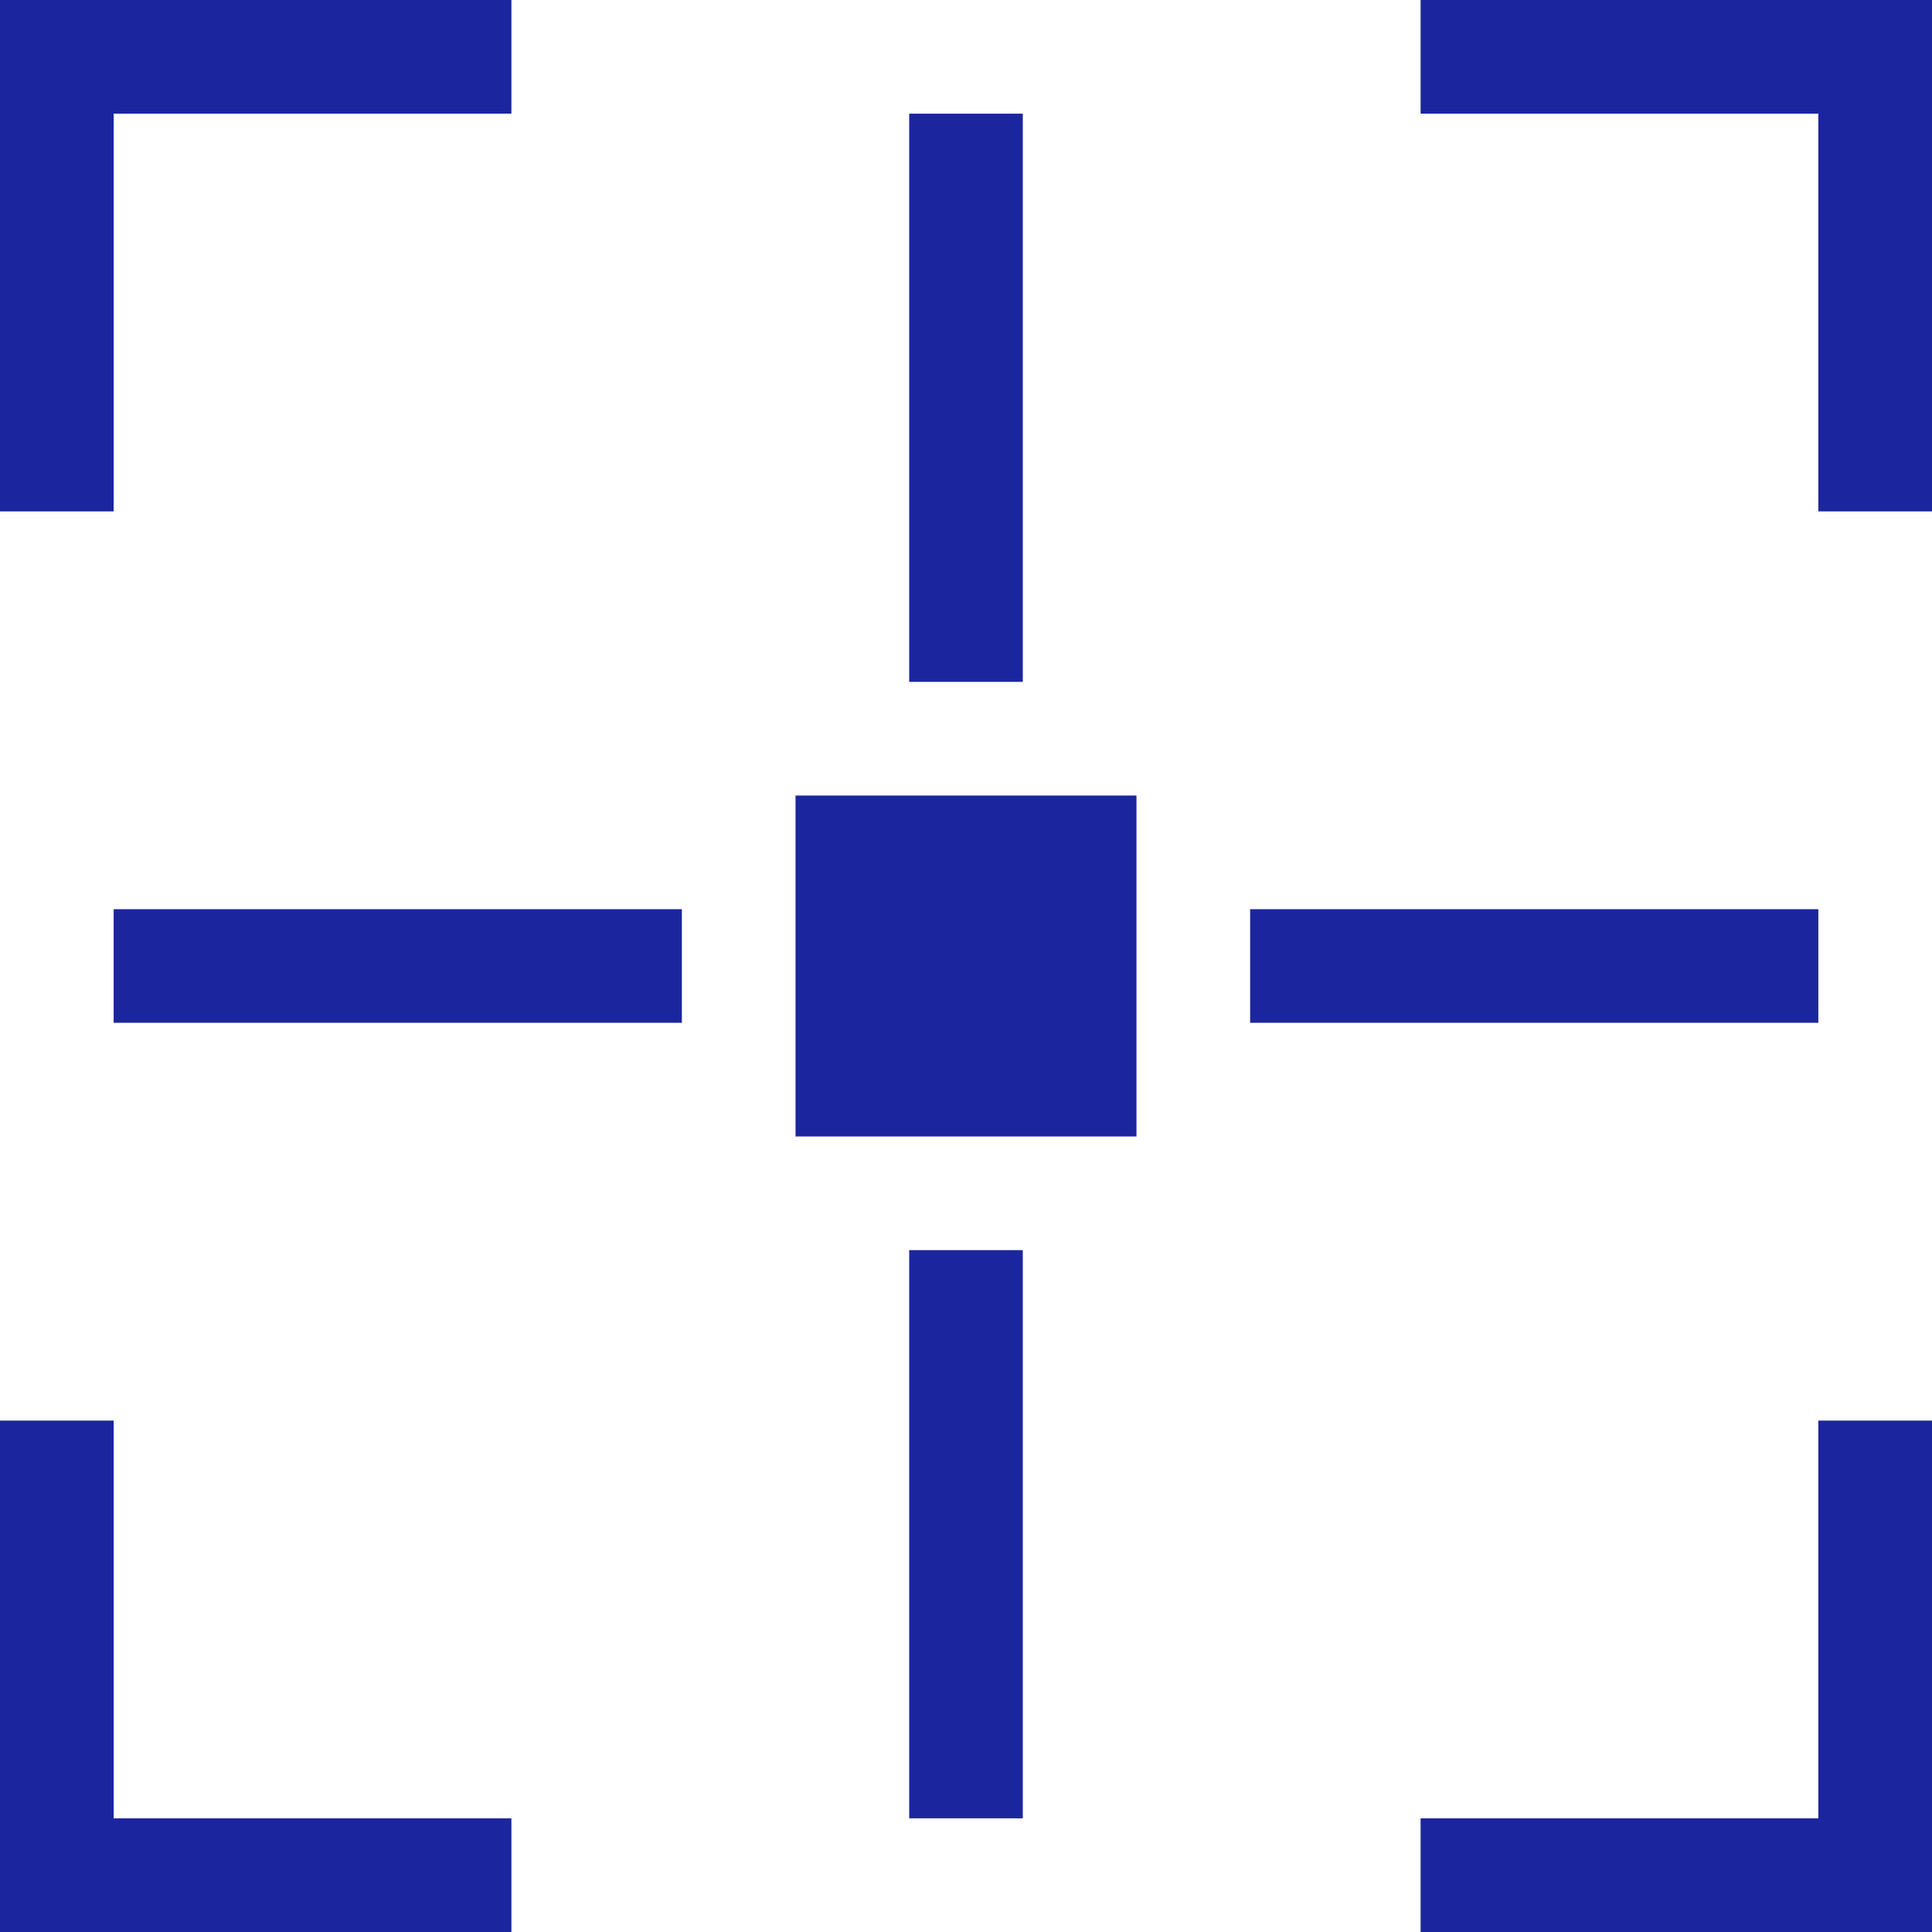 <svg width="30" height="30" viewBox="0 0 30 30" fill="none" xmlns="http://www.w3.org/2000/svg">
<path d="M1.765 1.765H7.941V0H0V7.941H1.765V1.765Z" fill="#1B269E"/>
<path d="M22.059 0V1.765H28.235V7.941H30V0H22.059Z" fill="#1B269E"/>
<path d="M28.235 28.235H22.059V30H30V22.059H28.235V28.235Z" fill="#1B269E"/>
<path d="M1.765 22.059H0V30H7.941V28.235H1.765V22.059Z" fill="#1B269E"/>
<path d="M14.118 1.765H15.882V10.588H14.118V1.765Z" fill="#1B269E"/>
<path d="M14.118 19.412H15.882V28.235H14.118V19.412Z" fill="#1B269E"/>
<path d="M1.765 14.118H10.588V15.882H1.765V14.118Z" fill="#1B269E"/>
<path d="M19.412 14.118H28.235V15.882H19.412V14.118Z" fill="#1B269E"/>
<path d="M12.353 12.353H17.647V17.647H12.353V12.353Z" fill="#1B269E"/>
</svg>
